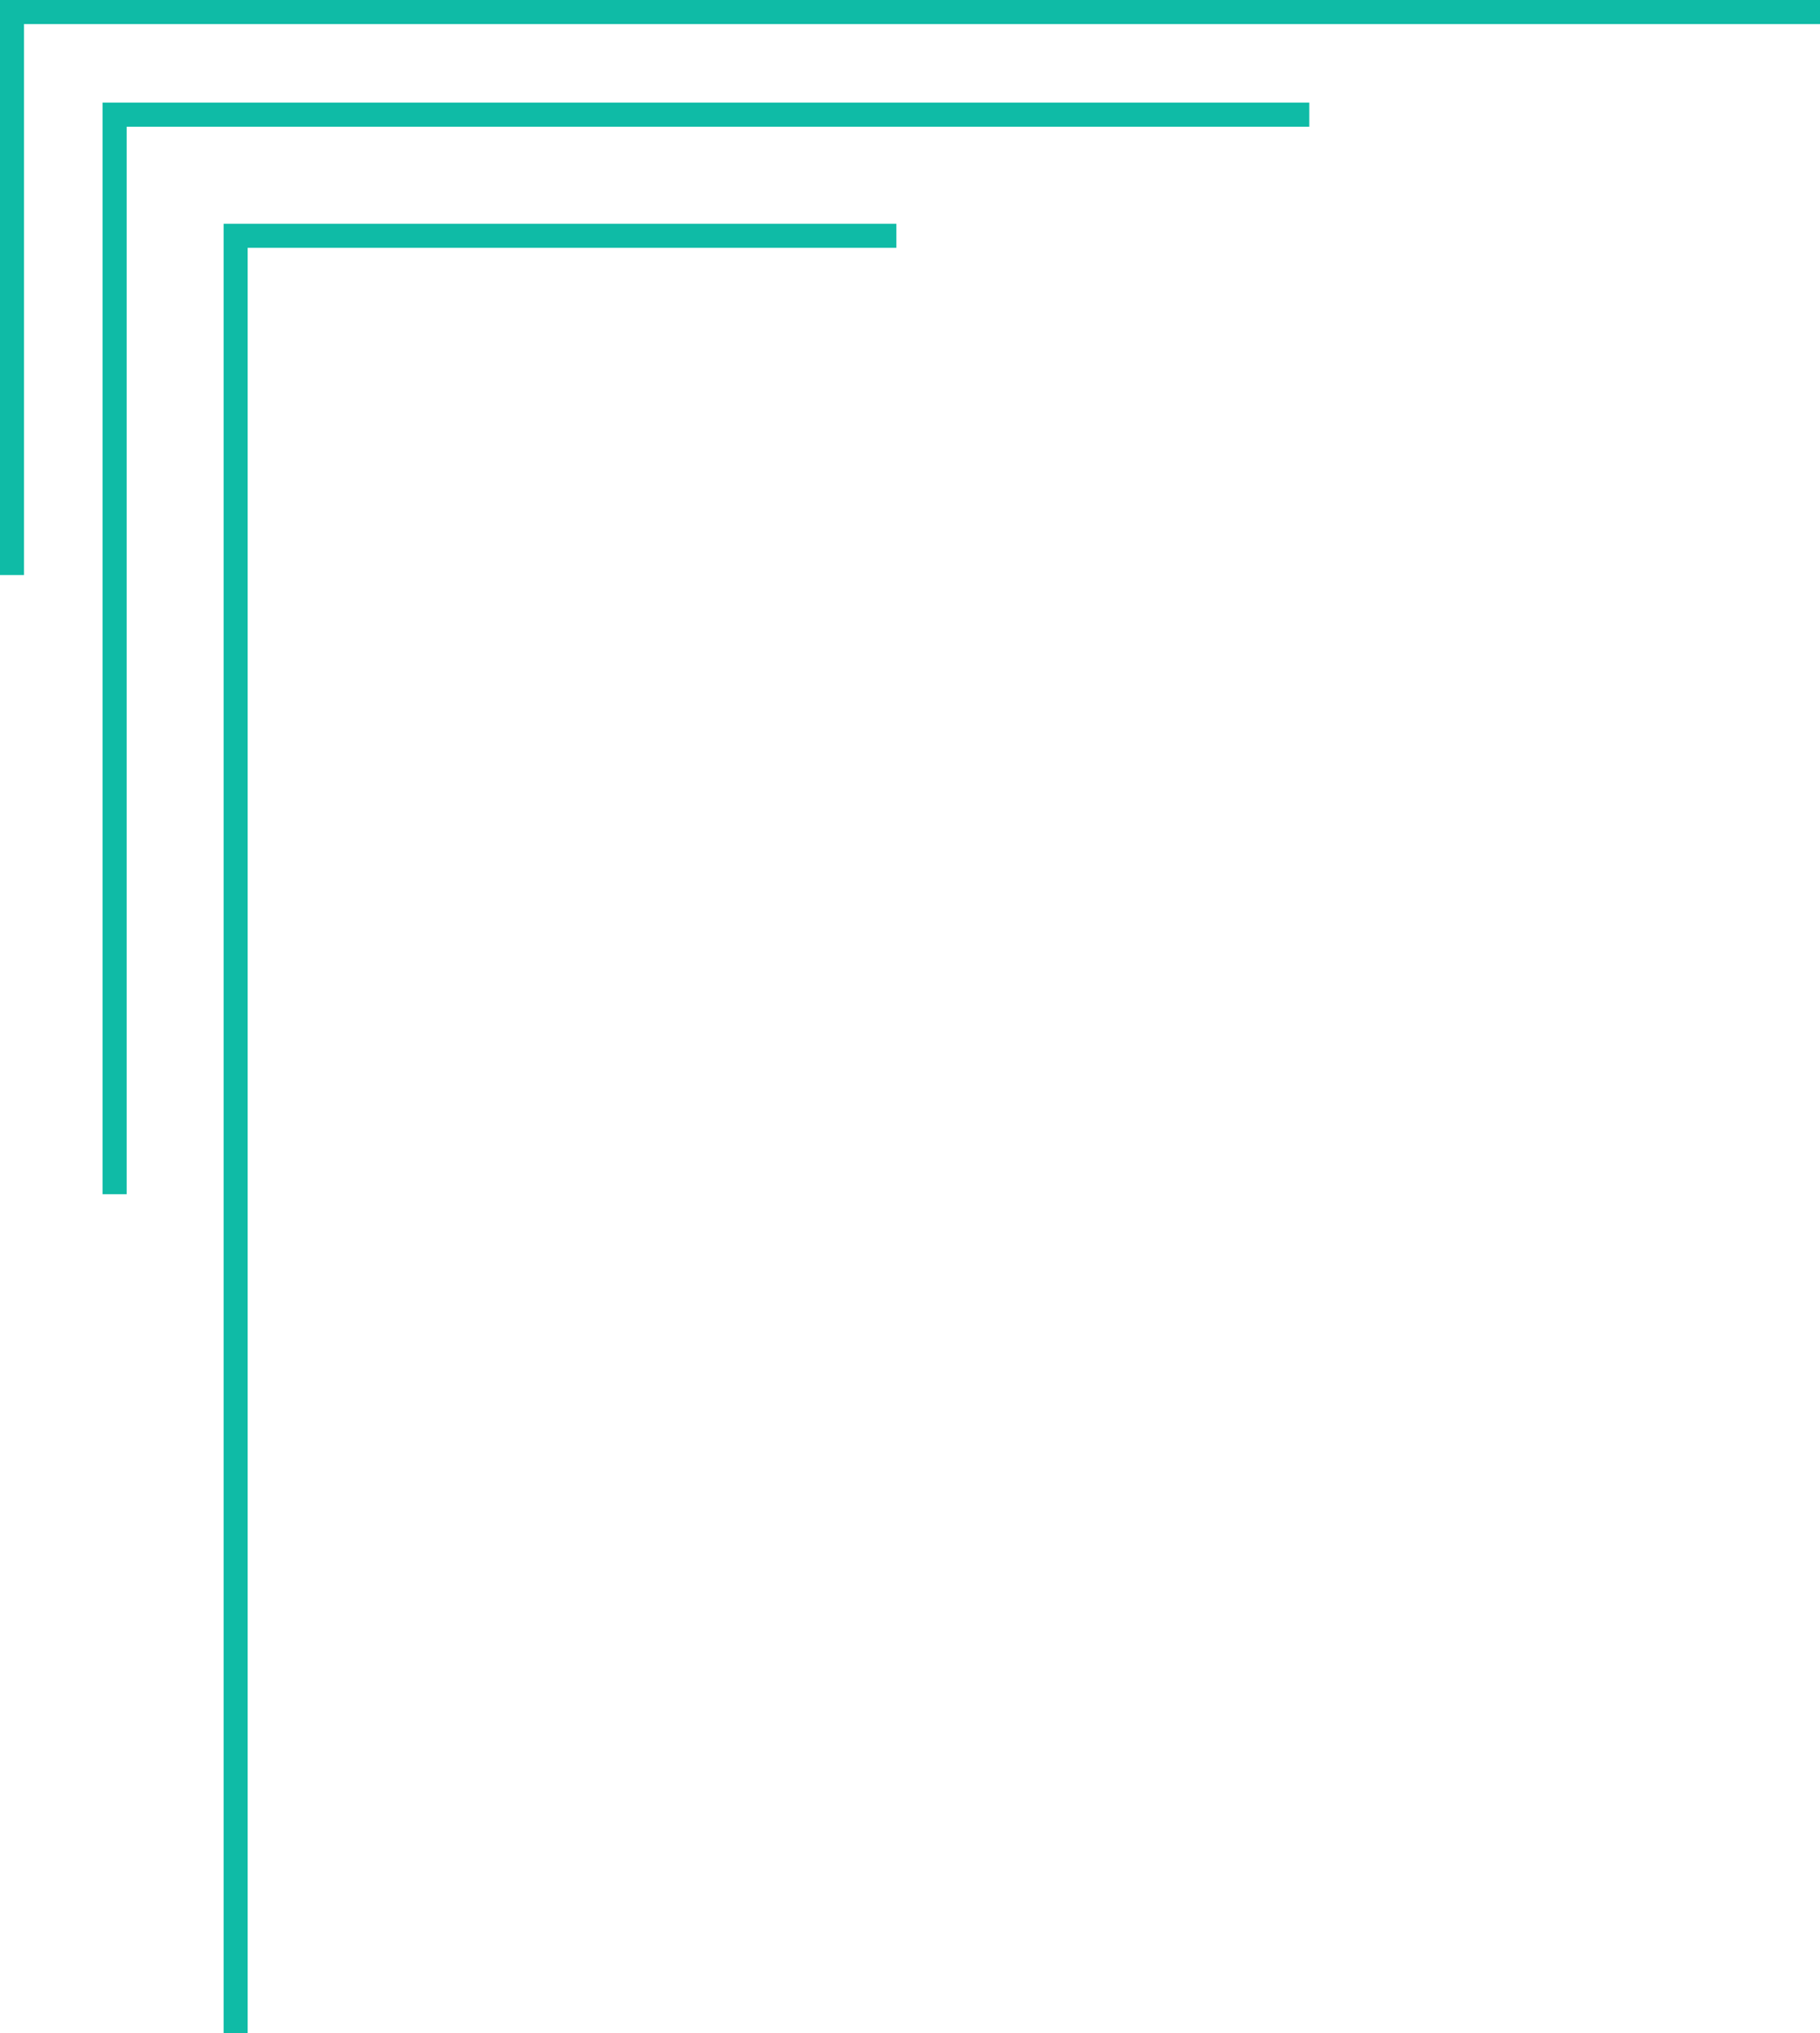 <?xml version="1.0" encoding="UTF-8" standalone="no"?><svg xmlns="http://www.w3.org/2000/svg" xmlns:xlink="http://www.w3.org/1999/xlink" data-name="Layer 1" fill="#0fbba6" height="422.5" preserveAspectRatio="xMidYMid meet" version="1" viewBox="59.6 37.5 378.3 422.5" width="378.3" zoomAndPan="magnify"><g id="change1_1"><path d="M437.92,42.5H64.58V157h-5V37.5H437.92ZM331.75,58.83H80.92V285.67h5V63.83H331.75ZM111.08,460V89H245.92V84H106.08V460Z"/></g></svg>